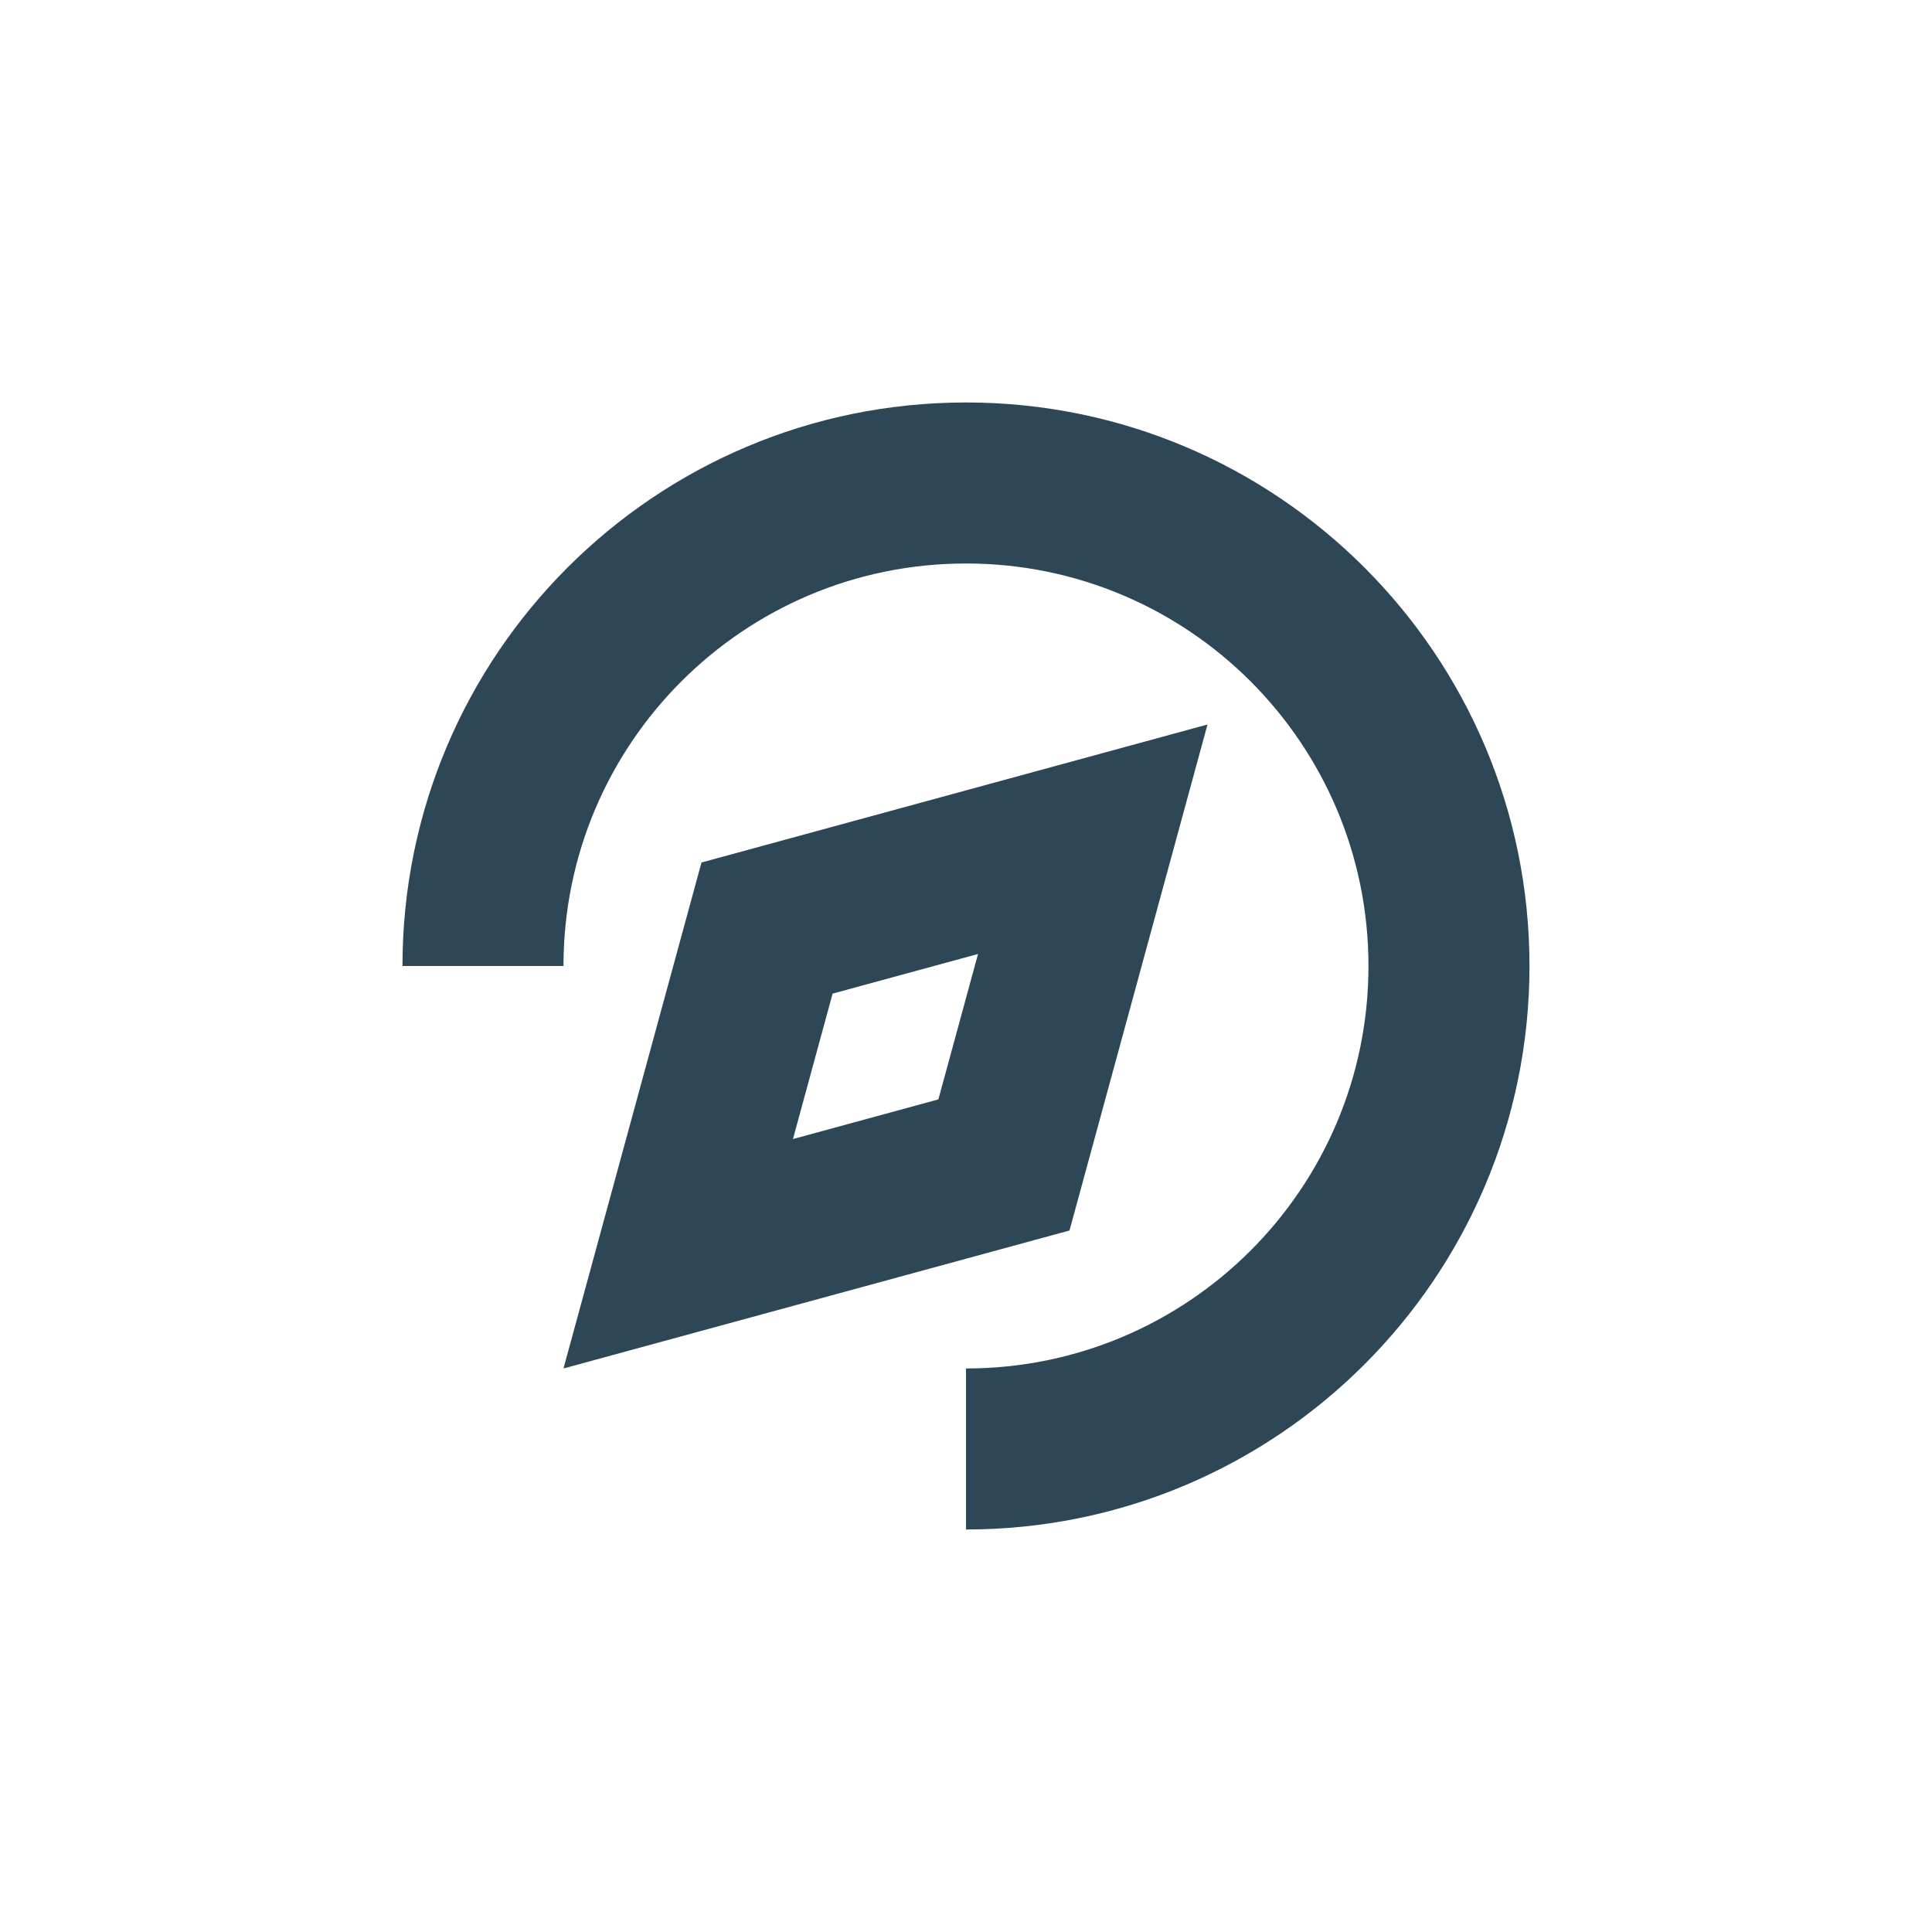 <svg width="44" height="44" viewBox="0 0 44 44" fill="none" xmlns="http://www.w3.org/2000/svg">
<path d="M12.833 22L9.166 22C9.167 14.912 14.912 9.166 22 9.166C29.087 9.166 34.833 14.912 34.833 22C34.833 29.087 29.087 34.833 22 34.833V31.166C27.062 31.166 31.166 27.062 31.166 22C31.166 16.937 27.062 12.833 22 12.833C16.937 12.833 12.833 16.937 12.833 22Z" fill="#2D4757"/>
<path fill-rule="evenodd" clip-rule="evenodd" d="M15.976 19.643L27.5 16.5L24.357 28.024L12.833 31.166L15.976 19.643ZM18.059 25.941L18.962 22.629L22.274 21.726L21.371 25.038L18.059 25.941Z" fill="#2D4757"/>
</svg>
